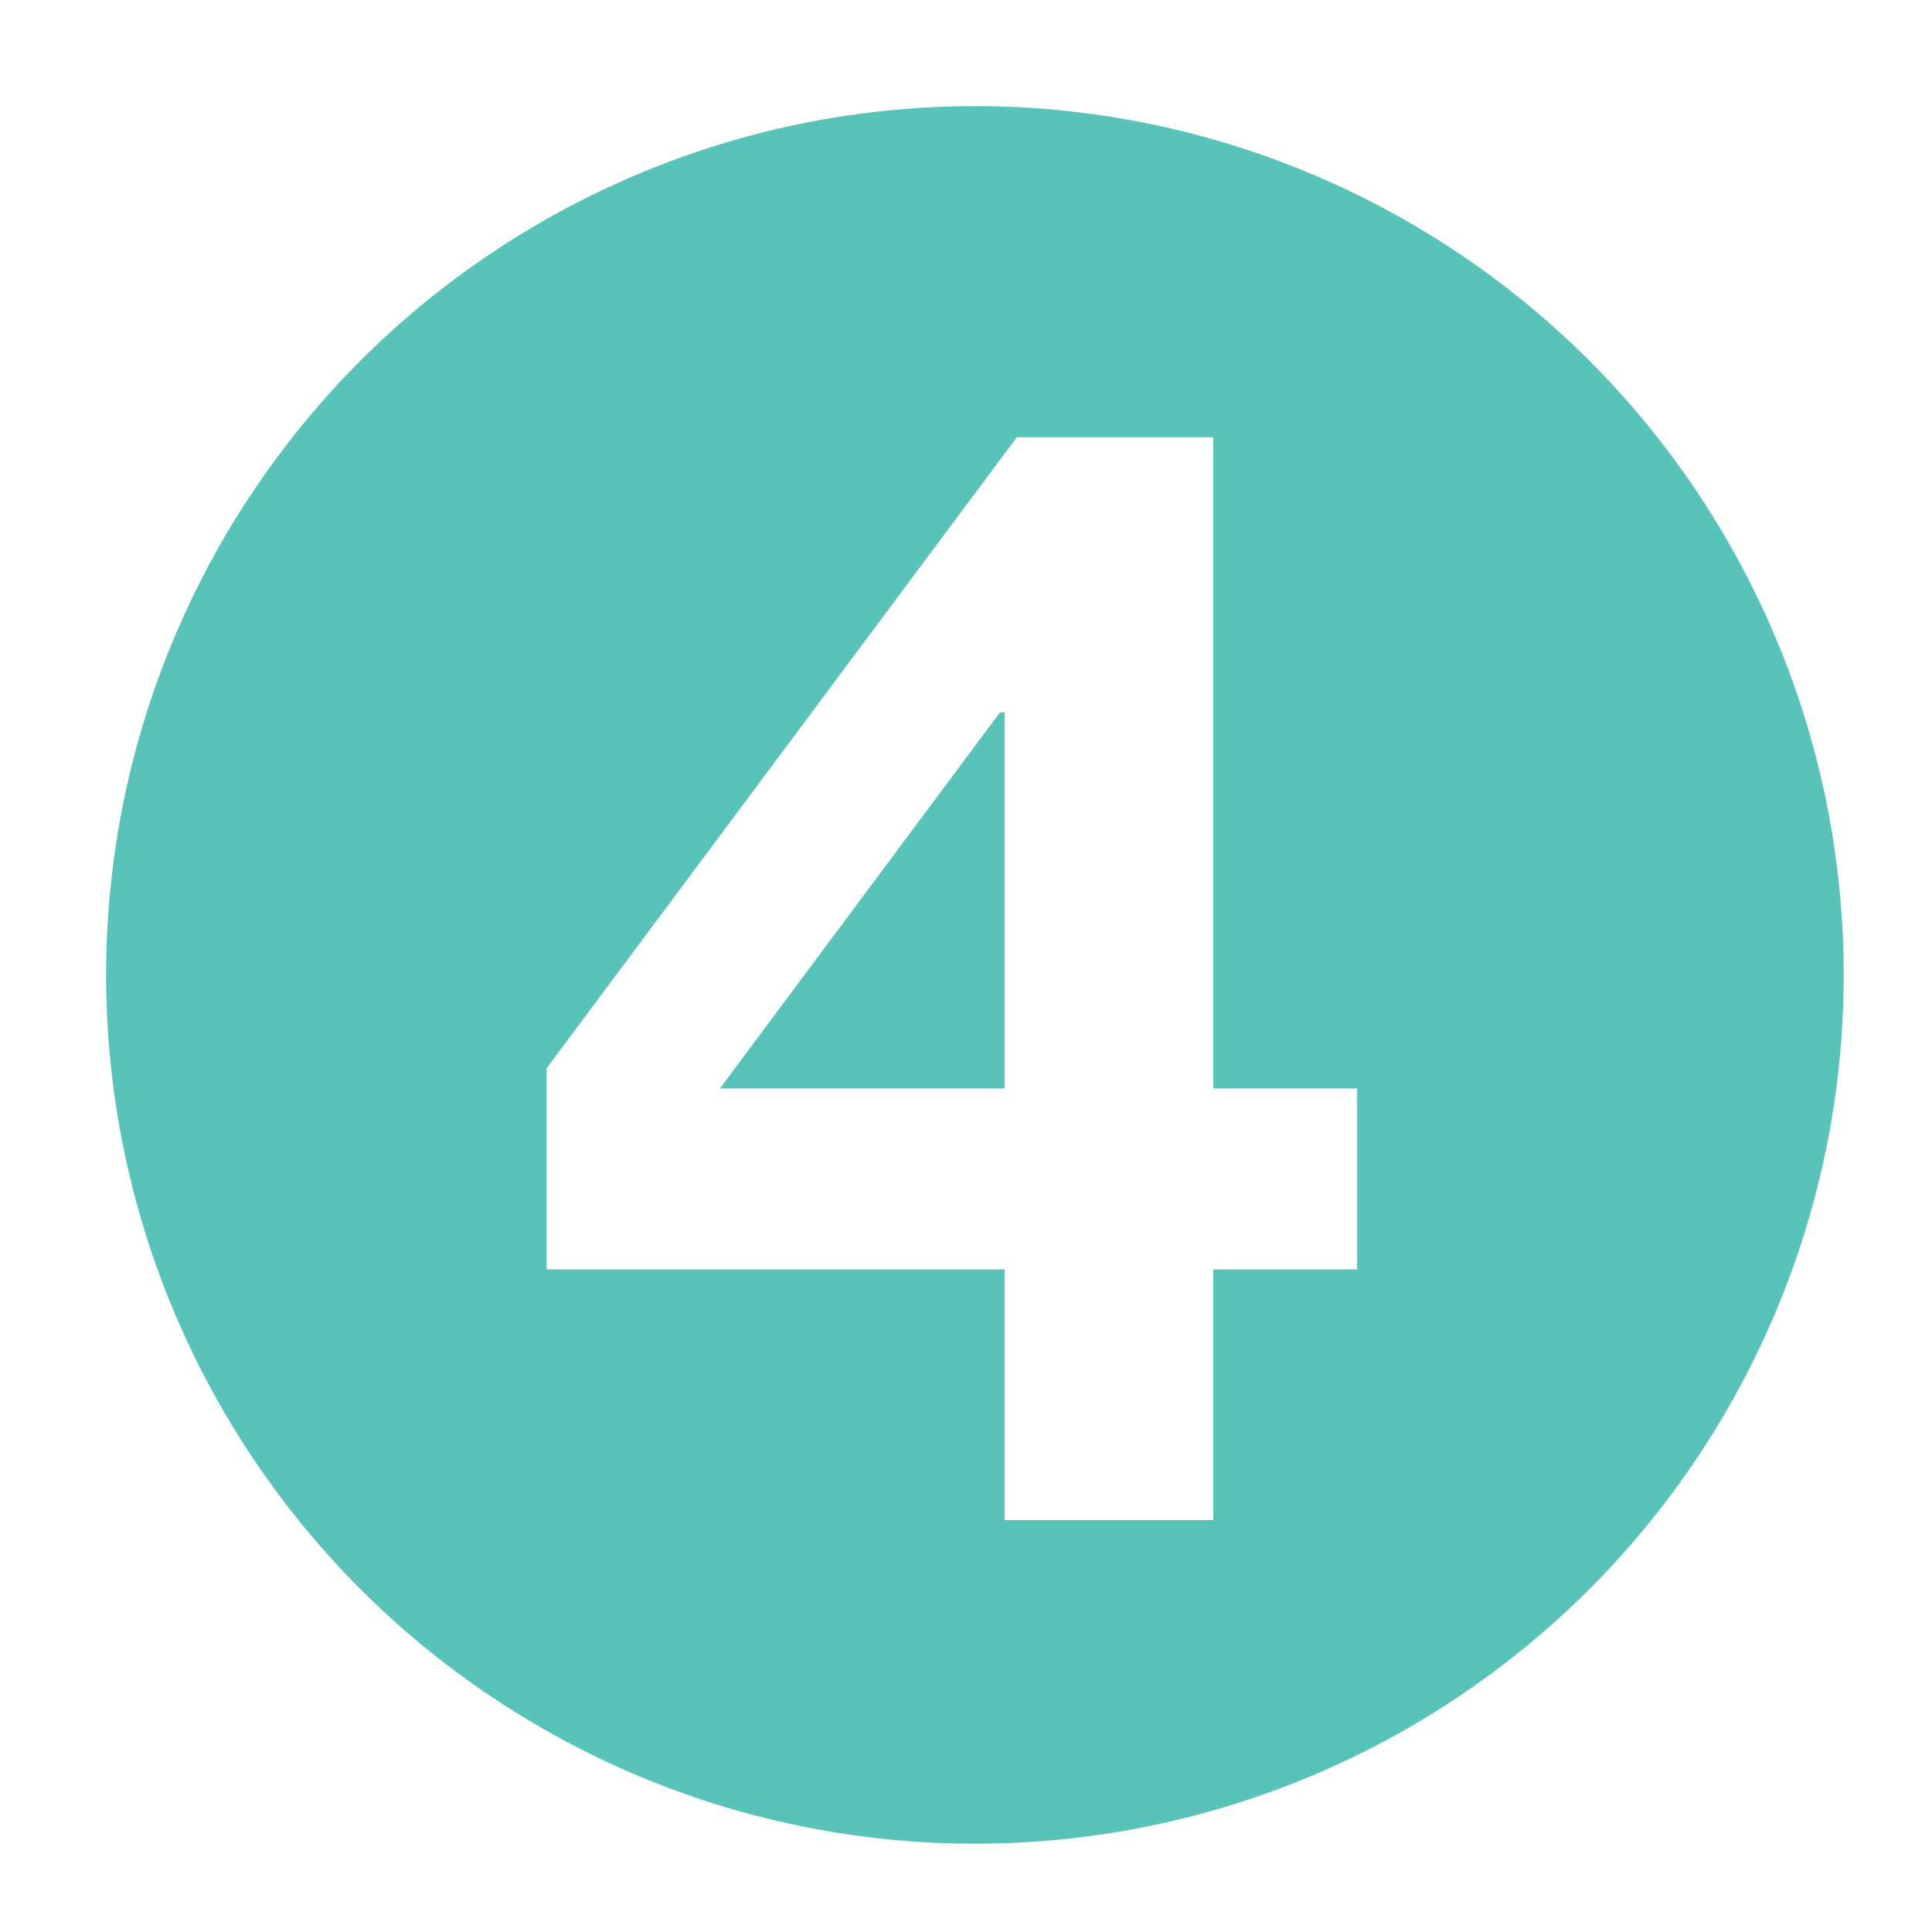 <svg xmlns="http://www.w3.org/2000/svg" xmlns:xlink="http://www.w3.org/1999/xlink" id="Layer_1_copy_3" data-name="Layer 1 copy 3" viewBox="0 0 65 65"><defs><style> .cls-1 { fill: #fff; } .cls-2 { filter: url(#drop-shadow-3); } .cls-3 { fill: #58c3b8; filter: url(#drop-shadow-1); } </style><filter id="drop-shadow-1" filterUnits="userSpaceOnUse"><feOffset dx="1" dy="1"></feOffset><feGaussianBlur result="blur" stdDeviation="1"></feGaussianBlur><feFlood flood-color="#353535" flood-opacity=".35"></feFlood><feComposite in2="blur" operator="in"></feComposite><feComposite in="SourceGraphic"></feComposite></filter><filter id="drop-shadow-3" filterUnits="userSpaceOnUse"><feOffset dx="1" dy="1"></feOffset><feGaussianBlur result="blur-2" stdDeviation="1"></feGaussianBlur><feFlood flood-color="#353535" flood-opacity=".35"></feFlood><feComposite in2="blur-2" operator="in"></feComposite><feComposite in="SourceGraphic"></feComposite></filter></defs><circle class="cls-3" cx="31.8" cy="31.8" r="29.23"></circle><g class="cls-2"><path class="cls-1" d="m17.39,41.7v-6.76l15.82-21.23h6.61v21.91h4.84v6.09h-4.84v8.43h-7.02v-8.43h-15.4Zm15.25-18.73l-9.42,12.65h9.58v-12.65h-.16Z"></path></g></svg>